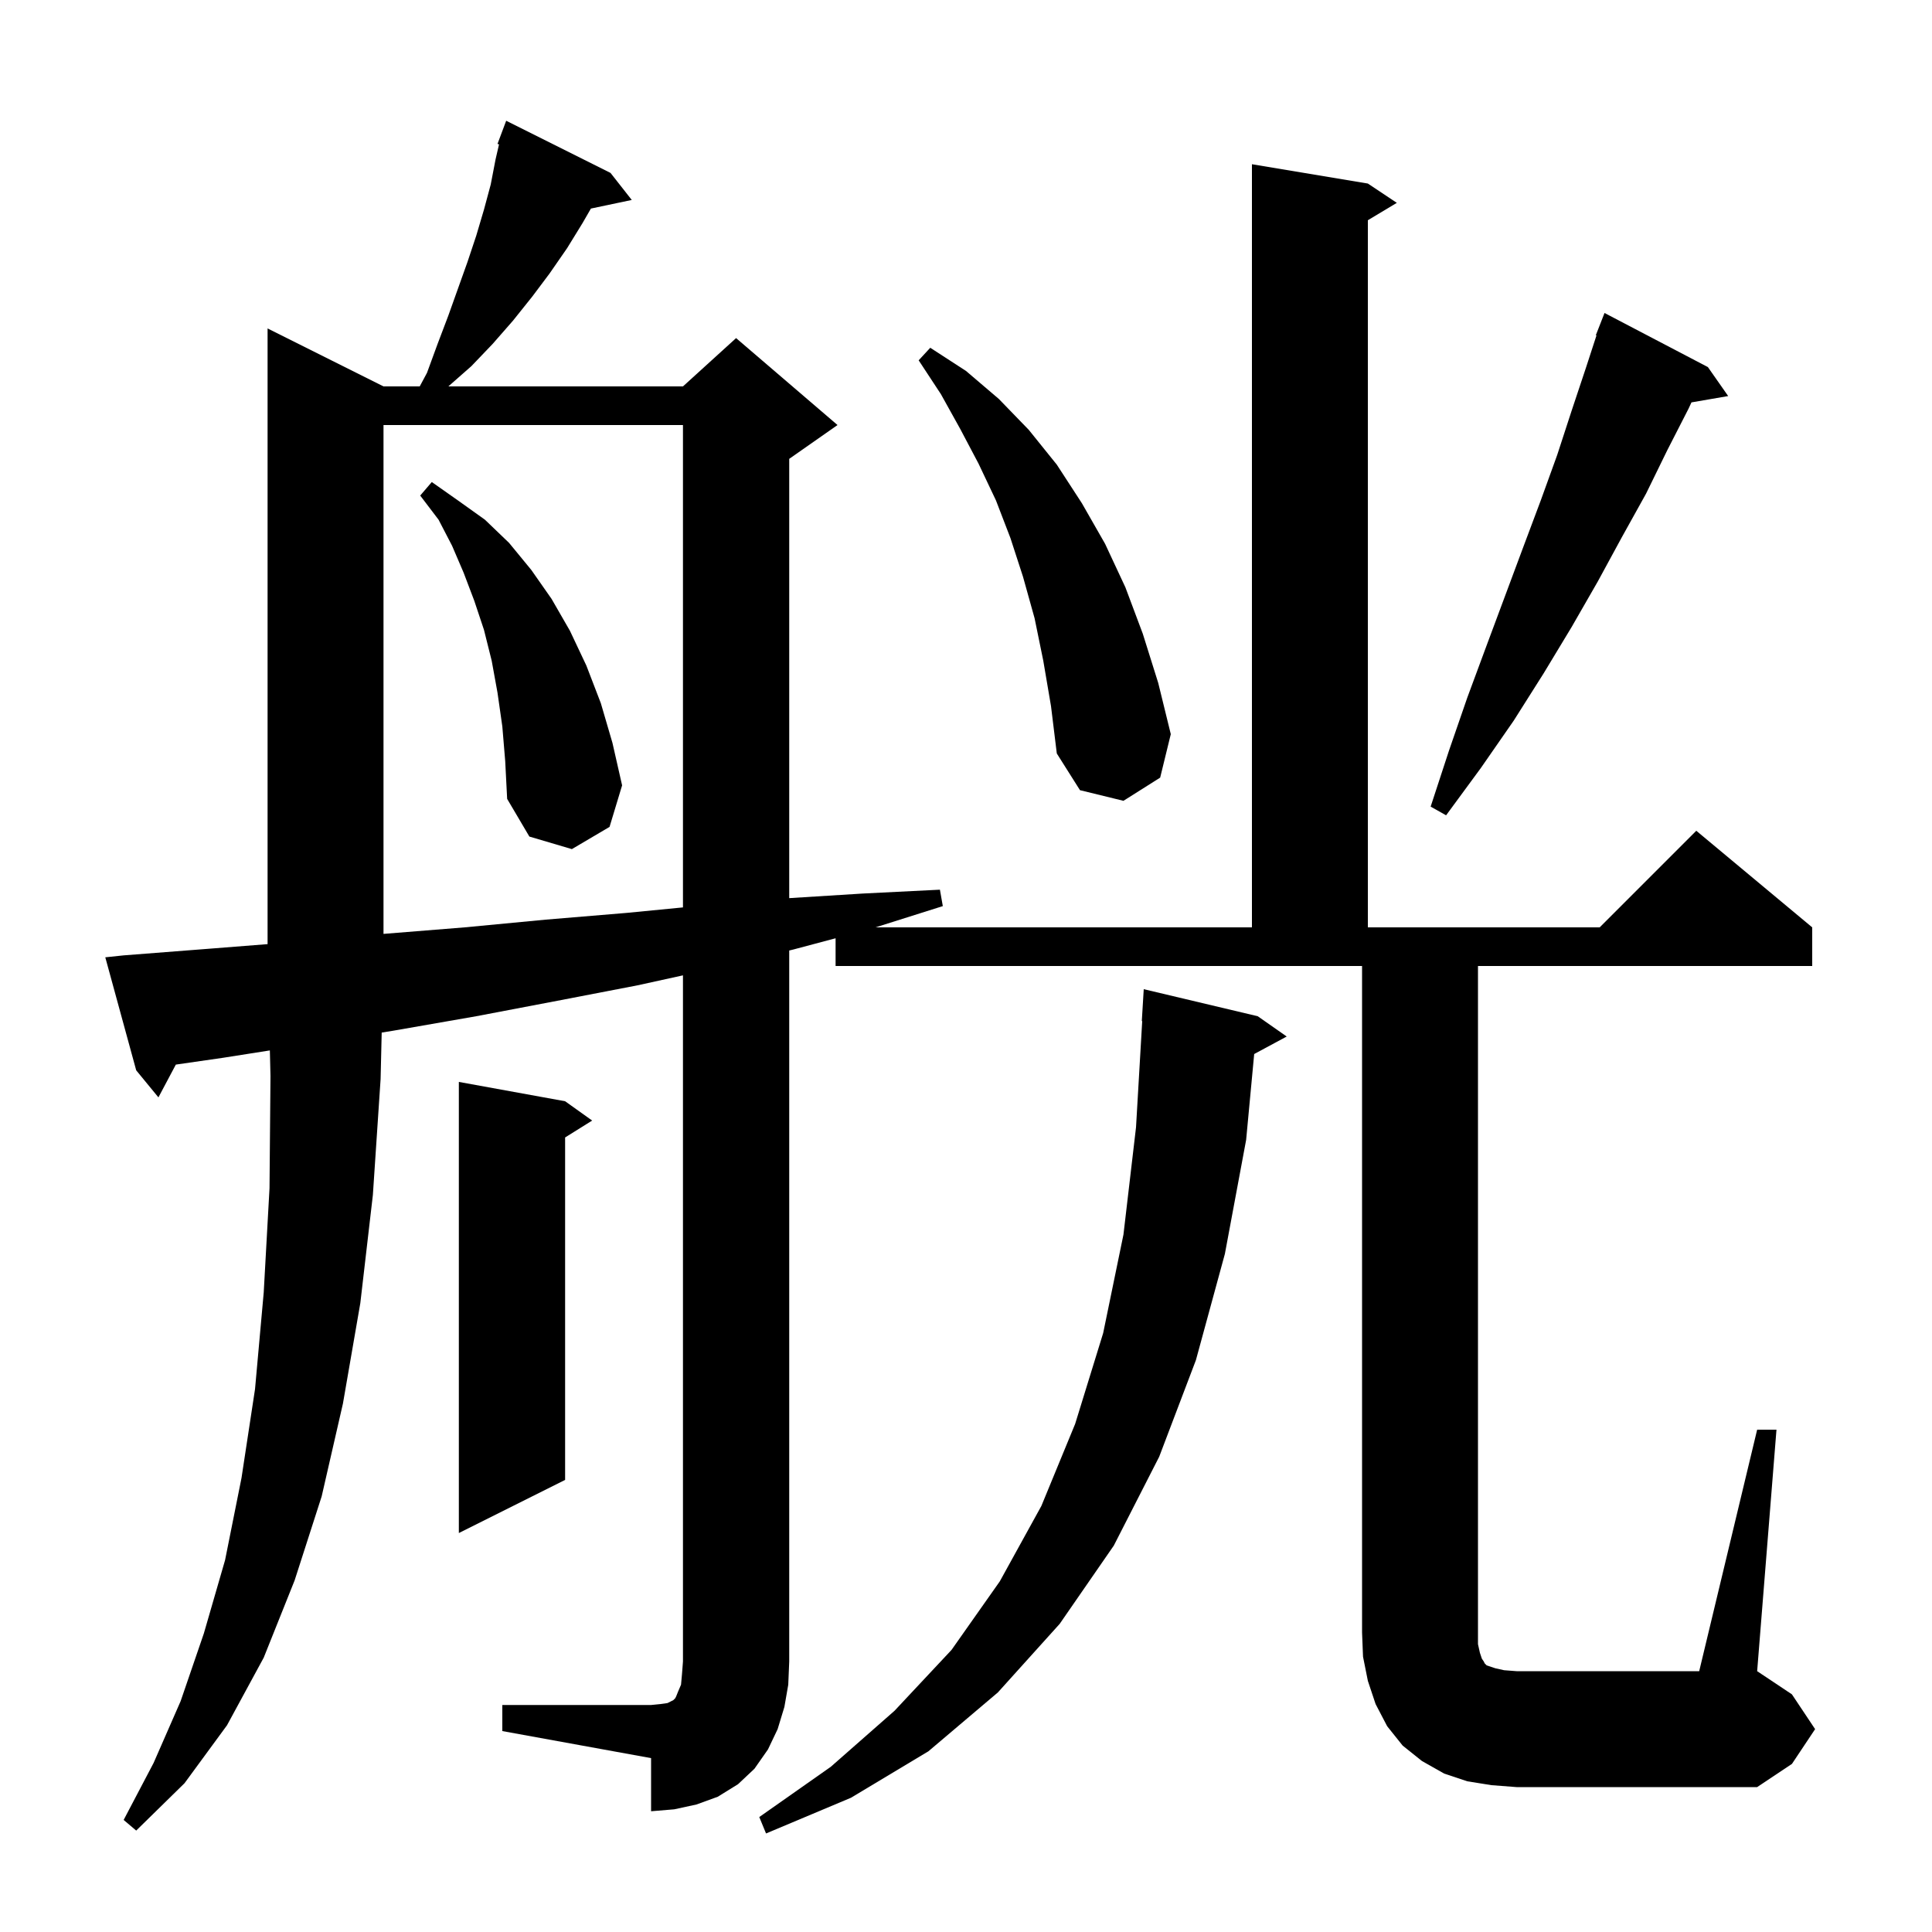 <svg xmlns="http://www.w3.org/2000/svg" xmlns:xlink="http://www.w3.org/1999/xlink" version="1.1" baseProfile="full" viewBox="0 0 200 200" width="200" height="200"><g fill="currentColor"><path d="M 130.2 105.2 L 133.2 107.3 L 129.833 109.113 L 129.0 118.0 L 126.8 129.8 L 123.8 140.8 L 120.0 150.8 L 115.3 160.0 L 109.7 168.1 L 103.3 175.2 L 96.1 181.3 L 88.1 186.1 L 79.3 189.8 L 78.6 188.1 L 86.0 182.9 L 92.6 177.1 L 98.5 170.8 L 103.5 163.7 L 107.8 155.9 L 111.3 147.4 L 114.2 138.0 L 116.3 127.8 L 117.6 116.7 L 118.242 105.698 L 118.2 105.7 L 118.4 102.4 Z M 181.9 148.0 L 183.9 148.0 L 181.9 173.0 L 185.5 175.4 L 187.9 179.0 L 185.5 182.6 L 181.9 185.0 L 157.0 185.0 L 154.4 184.8 L 151.9 184.4 L 149.5 183.6 L 147.2 182.3 L 145.2 180.7 L 143.6 178.7 L 142.4 176.4 L 141.6 174.0 L 141.1 171.5 L 141.0 169.0 L 141.0 100.0 L 86.5 100.0 L 86.5 97.13 L 82.1 98.3 L 81.7 98.396 L 81.7 172.0 L 81.6 174.4 L 81.2 176.7 L 80.5 179.0 L 79.5 181.1 L 78.1 183.1 L 76.4 184.7 L 74.3 186.0 L 72.1 186.8 L 69.8 187.3 L 67.4 187.5 L 67.4 182.0 L 52.0 179.2 L 52.0 176.5 L 67.4 176.5 L 68.4 176.4 L 69.1 176.3 L 69.7 176.0 L 69.9 175.8 L 70.0 175.6 L 70.2 175.1 L 70.5 174.4 L 70.6 173.3 L 70.7 172.0 L 70.7 100.968 L 66.0 102.0 L 57.7 103.6 L 49.3 105.2 L 40.7 106.7 L 39.513 106.891 L 39.4 111.7 L 38.6 123.7 L 37.3 134.9 L 35.5 145.3 L 33.3 154.9 L 30.5 163.6 L 27.3 171.6 L 23.5 178.6 L 19.1 184.6 L 14.1 189.5 L 12.8 188.4 L 15.9 182.5 L 18.7 176.1 L 21.1 169.1 L 23.3 161.5 L 25.0 153.0 L 26.4 143.8 L 27.3 133.8 L 27.9 123.0 L 28.0 111.4 L 27.936 108.739 L 23.1 109.5 L 18.202 110.207 L 16.4 113.6 L 14.1 110.8 L 10.9 99.1 L 12.8 98.9 L 21.8 98.2 L 27.7 97.736 L 27.7 34.0 L 39.7 40.0 L 43.45 40.0 L 44.2 38.6 L 45.3 35.6 L 46.4 32.7 L 48.4 27.1 L 49.3 24.4 L 50.1 21.7 L 50.8 19.1 L 51.3 16.5 L 51.66 14.941 L 51.5 14.9 L 52.4 12.5 L 63.2 17.9 L 65.4 20.7 L 61.171 21.59 L 60.3 23.1 L 58.7 25.7 L 56.9 28.3 L 55.1 30.7 L 53.1 33.2 L 51.0 35.6 L 48.8 37.9 L 46.414 40.0 L 70.7 40.0 L 76.2 35.0 L 86.7 44.0 L 81.7 47.5 L 81.7 92.975 L 89.3 92.5 L 97.3 92.1 L 97.6 93.8 L 90.633 96.0 L 129.6 96.0 L 129.6 17.0 L 141.6 19.0 L 144.6 21.0 L 141.6 22.8 L 141.6 96.0 L 165.6 96.0 L 175.6 86.0 L 187.6 96.0 L 187.6 100.0 L 153.0 100.0 L 153.0 170.2 L 153.2 171.1 L 153.4 171.7 L 153.6 172.0 L 153.7 172.2 L 153.9 172.4 L 154.8 172.7 L 155.7 172.9 L 157.0 173.0 L 175.9 173.0 Z M 58.5 114.0 L 61.3 116.0 L 58.5 117.75 L 58.5 153.2 L 47.5 158.7 L 47.5 112.0 Z M 39.7 44.0 L 39.7 96.676 L 48.1 96.0 L 56.5 95.2 L 64.9 94.5 L 70.7 93.934 L 70.7 44.0 Z M 52.0 75.2 L 51.5 71.7 L 50.9 68.4 L 50.1 65.2 L 49.1 62.2 L 48.0 59.3 L 46.8 56.5 L 45.4 53.8 L 43.5 51.3 L 44.7 49.9 L 47.4 51.8 L 50.2 53.8 L 52.7 56.2 L 55.0 59.0 L 57.1 62.0 L 59.0 65.3 L 60.7 68.9 L 62.2 72.8 L 63.4 76.9 L 64.4 81.3 L 63.1 85.6 L 59.2 87.9 L 54.8 86.6 L 52.5 82.7 L 52.3 78.8 Z M 176.8 38.0 L 178.9 41.0 L 175.1 41.655 L 174.8 42.3 L 172.6 46.6 L 170.4 51.1 L 167.9 55.6 L 165.4 60.2 L 162.7 64.9 L 159.8 69.7 L 156.7 74.6 L 153.3 79.5 L 149.7 84.4 L 148.1 83.5 L 150.0 77.7 L 151.9 72.2 L 153.9 66.8 L 157.7 56.6 L 159.5 51.8 L 161.2 47.1 L 162.7 42.5 L 164.2 38.0 L 165.268 34.719 L 165.2 34.7 L 166.1 32.4 Z M 108.0 68.4 L 107.1 64.0 L 105.9 59.7 L 104.6 55.7 L 103.1 51.8 L 101.3 48.0 L 99.4 44.4 L 97.4 40.8 L 95.1 37.3 L 96.3 36.0 L 100.0 38.4 L 103.4 41.3 L 106.5 44.5 L 109.4 48.1 L 112.0 52.1 L 114.4 56.3 L 116.5 60.8 L 118.3 65.6 L 119.9 70.7 L 121.2 76.0 L 120.1 80.5 L 116.3 82.9 L 111.8 81.8 L 109.4 78.0 L 108.8 73.1 Z "/></g></svg>
